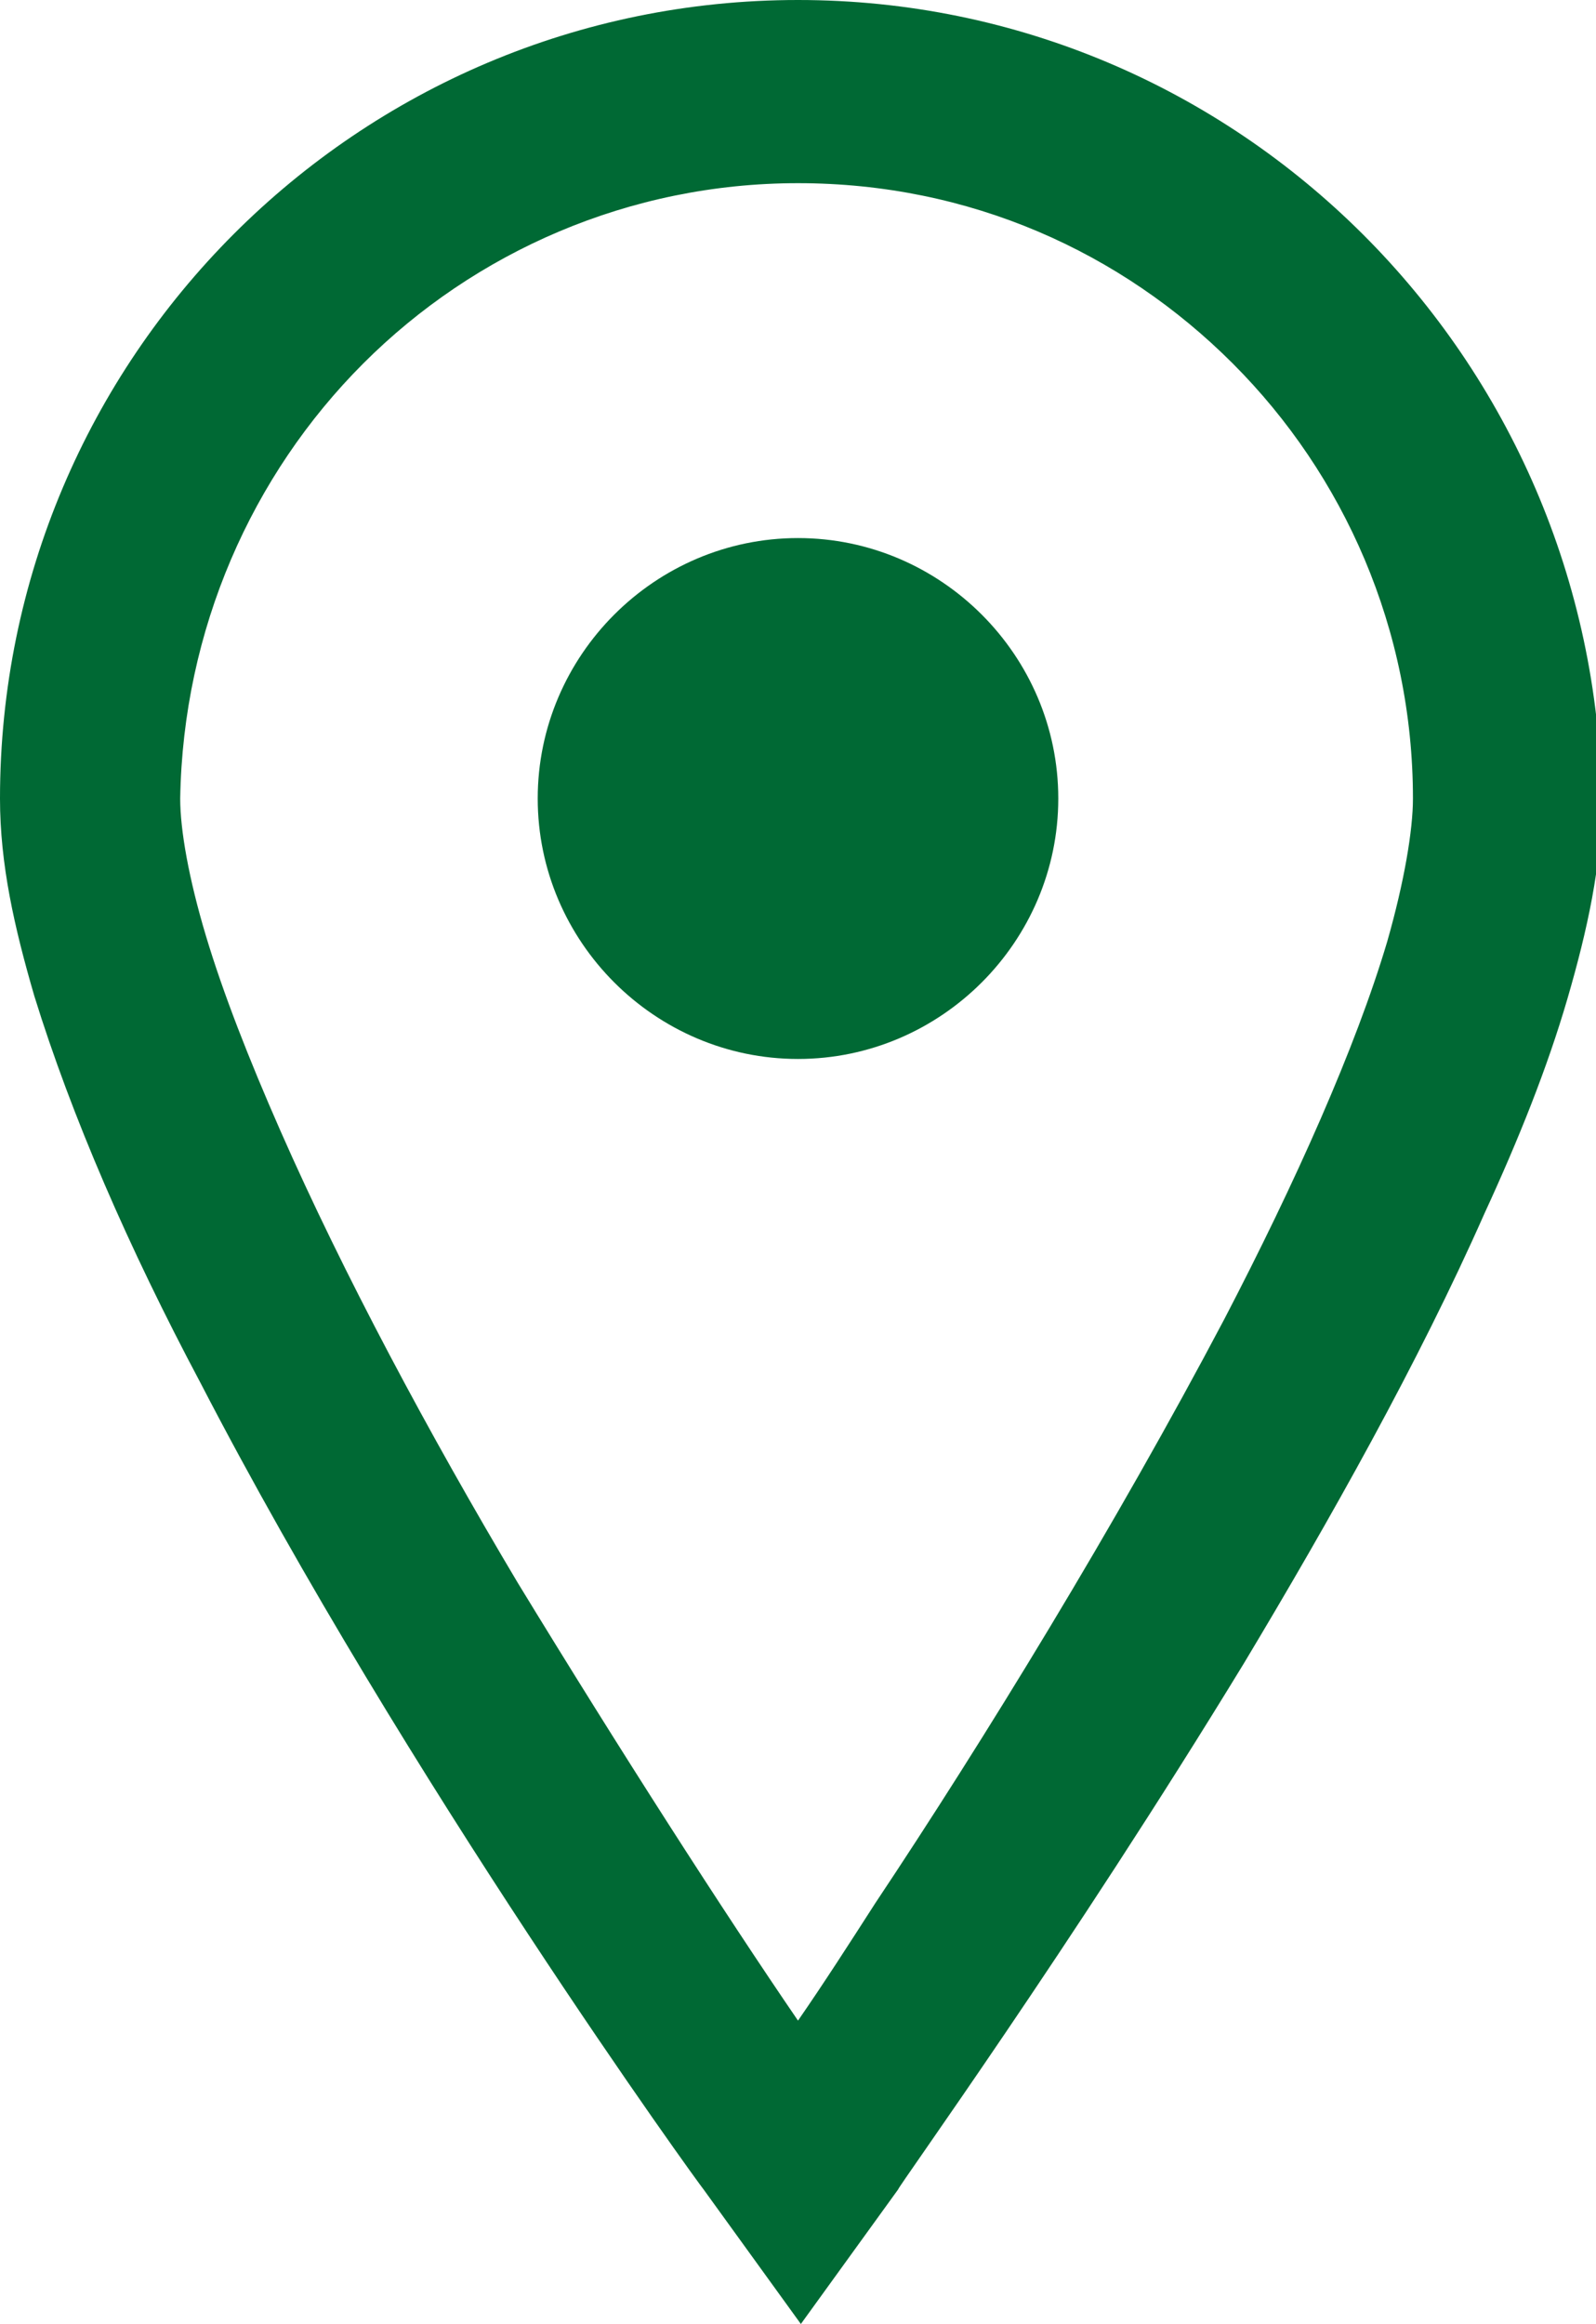 <?xml version="1.0" encoding="utf-8"?>
<!-- Generator: Adobe Illustrator 24.2.1, SVG Export Plug-In . SVG Version: 6.00 Build 0)  -->
<svg version="1.1" id="_x31_" xmlns="http://www.w3.org/2000/svg" xmlns:xlink="http://www.w3.org/1999/xlink" x="0px" y="0px"
	 viewBox="0 0 55.8 81.2" style="enable-background:new 0 0 55.8 81.2;" xml:space="preserve">
<style type="text/css">
	.st0{fill:#006934;}
</style>
<path class="st0" d="M7,48.3c7.2,13.9,17.5,28.1,17.6,28.2l3.4,4.7l3.4-4.7c0-0.1,6-8.4,12.1-18.4c3-5,6.1-10.5,8.4-15.7
	c1.2-2.6,2.2-5.1,2.9-7.5S56,30.2,56,28C55.8,12.5,43.3,0,27.9,0S0,12.5,0,27.9c0,2.3,0.5,4.5,1.2,6.9C2.5,39,4.5,43.6,7,48.3z
	 M12.7,12.7c3.9-3.9,9.3-6.3,15.2-6.3c6,0,11.3,2.4,15.2,6.3s6.3,9.3,6.3,15.2c0,1.1-0.3,2.9-0.9,5c-1.1,3.7-3.2,8.4-5.7,13.2
	c-3.8,7.2-8.4,14.7-12.2,20.4c-0.9,1.4-1.8,2.8-2.7,4.1c-2.6-3.8-6.2-9.4-9.8-15.3C15,50.1,12,44.5,9.8,39.5c-1.1-2.5-2-4.8-2.6-6.8
	S6.3,29,6.3,27.9C6.4,22,8.8,16.6,12.7,12.7z"/>
<path class="st0" d="M27.9,37c5,0,9.1-4.1,9.1-9.1s-4.1-9.1-9.1-9.1s-9.1,4.1-9.1,9.1S22.9,37,27.9,37z"/>
</svg>
